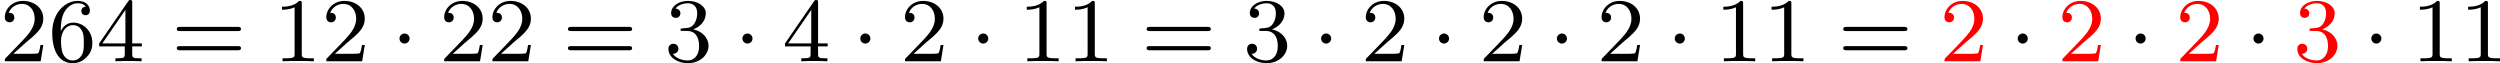 <?xml version='1.0' encoding='UTF-8'?>
<!-- This file was generated by dvisvgm 2.13.3 -->
<svg version='1.1' xmlns='http://www.w3.org/2000/svg' xmlns:xlink='http://www.w3.org/1999/xlink' width='439.012pt' height='11.094pt' viewBox='290.059 707.12 439.012 11.094'>
<defs>
<path id='g0-1' d='M1.618-1.993C1.618-2.264 1.395-2.439 1.18-2.439C.925-2.439 .733-2.232 .733-2C.733-1.73 .956-1.554 1.172-1.554C1.427-1.554 1.618-1.761 1.618-1.993Z'/>
<path id='g4-49' d='M2.503-5.077C2.503-5.292 2.487-5.3 2.271-5.3C1.945-4.981 1.522-4.79 .765-4.79V-4.527C.98-4.527 1.411-4.527 1.873-4.742V-.654C1.873-.359 1.849-.263 1.092-.263H.813V0C1.14-.024 1.825-.024 2.184-.024S3.236-.024 3.563 0V-.263H3.284C2.527-.263 2.503-.359 2.503-.654V-5.077Z'/>
<path id='g4-50' d='M2.248-1.626C2.375-1.745 2.71-2.008 2.837-2.12C3.332-2.574 3.802-3.013 3.802-3.738C3.802-4.686 3.005-5.3 2.008-5.3C1.052-5.3 .422-4.575 .422-3.866C.422-3.475 .733-3.419 .845-3.419C1.012-3.419 1.259-3.539 1.259-3.842C1.259-4.256 .861-4.256 .765-4.256C.996-4.838 1.53-5.037 1.921-5.037C2.662-5.037 3.045-4.407 3.045-3.738C3.045-2.909 2.463-2.303 1.522-1.339L.518-.303C.422-.215 .422-.199 .422 0H3.571L3.802-1.427H3.555C3.531-1.267 3.467-.869 3.371-.717C3.324-.654 2.718-.654 2.59-.654H1.172L2.248-1.626Z'/>
<path id='g4-51' d='M2.016-2.662C2.646-2.662 3.045-2.2 3.045-1.363C3.045-.367 2.479-.072 2.056-.072C1.618-.072 1.02-.231 .741-.654C1.028-.654 1.227-.837 1.227-1.1C1.227-1.355 1.044-1.538 .789-1.538C.574-1.538 .351-1.403 .351-1.084C.351-.327 1.164 .167 2.072 .167C3.132 .167 3.873-.566 3.873-1.363C3.873-2.024 3.347-2.63 2.534-2.805C3.164-3.029 3.634-3.571 3.634-4.208S2.917-5.3 2.088-5.3C1.235-5.3 .59-4.838 .59-4.232C.59-3.937 .789-3.81 .996-3.81C1.243-3.81 1.403-3.985 1.403-4.216C1.403-4.511 1.148-4.623 .972-4.631C1.307-5.069 1.921-5.093 2.064-5.093C2.271-5.093 2.877-5.029 2.877-4.208C2.877-3.65 2.646-3.316 2.534-3.188C2.295-2.941 2.112-2.925 1.626-2.893C1.474-2.885 1.411-2.877 1.411-2.774C1.411-2.662 1.482-2.662 1.618-2.662H2.016Z'/>
<path id='g4-52' d='M3.14-5.157C3.14-5.316 3.14-5.38 2.973-5.38C2.869-5.38 2.861-5.372 2.782-5.26L.239-1.57V-1.307H2.487V-.646C2.487-.351 2.463-.263 1.849-.263H1.666V0C2.343-.024 2.359-.024 2.813-.024S3.284-.024 3.961 0V-.263H3.778C3.164-.263 3.14-.351 3.14-.646V-1.307H3.985V-1.57H3.14V-5.157ZM2.542-4.511V-1.57H.518L2.542-4.511Z'/>
<path id='g4-54' d='M1.1-2.638C1.1-3.3 1.156-3.881 1.443-4.368C1.682-4.766 2.088-5.093 2.59-5.093C2.75-5.093 3.116-5.069 3.3-4.79C2.941-4.774 2.909-4.503 2.909-4.415C2.909-4.176 3.092-4.041 3.284-4.041C3.427-4.041 3.658-4.129 3.658-4.431C3.658-4.91 3.3-5.3 2.582-5.3C1.474-5.3 .351-4.248 .351-2.527C.351-.367 1.355 .167 2.128 .167C2.511 .167 2.925 .064 3.284-.279C3.602-.59 3.873-.925 3.873-1.618C3.873-2.662 3.084-3.395 2.2-3.395C1.626-3.395 1.283-3.029 1.1-2.638ZM2.128-.072C1.706-.072 1.443-.367 1.323-.59C1.14-.948 1.124-1.49 1.124-1.793C1.124-2.582 1.554-3.172 2.168-3.172C2.566-3.172 2.805-2.965 2.957-2.686C3.124-2.391 3.124-2.032 3.124-1.626S3.124-.869 2.965-.582C2.758-.215 2.479-.072 2.128-.072Z'/>
<path id='g4-61' d='M5.826-2.654C5.946-2.654 6.105-2.654 6.105-2.837S5.914-3.021 5.794-3.021H.781C.662-3.021 .47-3.021 .47-2.837S.63-2.654 .749-2.654H5.826ZM5.794-.964C5.914-.964 6.105-.964 6.105-1.148S5.946-1.331 5.826-1.331H.749C.63-1.331 .47-1.331 .47-1.148S.662-.964 .781-.964H5.794Z'/>
</defs>
<g id='page21' transform='matrix(2 0 0 2 0 0)'>
<use x='145.029' y='358.94' xlink:href='#g4-50'/>
<use x='149.264' y='358.94' xlink:href='#g4-54'/>
<use x='153.498' y='358.94' xlink:href='#g4-52'/>
<use x='160.084' y='358.94' xlink:href='#g4-61'/>
<use x='169.023' y='358.94' xlink:href='#g4-49'/>
<use x='173.257' y='358.94' xlink:href='#g4-50'/>
<use x='179.373' y='358.94' xlink:href='#g0-1'/>
<use x='183.607' y='358.94' xlink:href='#g4-50'/>
<use x='187.842' y='358.94' xlink:href='#g4-50'/>
<use x='194.428' y='358.94' xlink:href='#g4-61'/>
<use x='203.367' y='358.94' xlink:href='#g4-51'/>
<use x='209.483' y='358.94' xlink:href='#g0-1'/>
<use x='213.717' y='358.94' xlink:href='#g4-52'/>
<use x='219.833' y='358.94' xlink:href='#g0-1'/>
<use x='224.067' y='358.94' xlink:href='#g4-50'/>
<use x='230.183' y='358.94' xlink:href='#g0-1'/>
<use x='234.418' y='358.94' xlink:href='#g4-49'/>
<use x='238.652' y='358.94' xlink:href='#g4-49'/>
<use x='245.238' y='358.94' xlink:href='#g4-61'/>
<use x='254.177' y='358.94' xlink:href='#g4-51'/>
<use x='260.293' y='358.94' xlink:href='#g0-1'/>
<use x='264.527' y='358.94' xlink:href='#g4-50'/>
<use x='270.643' y='358.94' xlink:href='#g0-1'/>
<use x='274.878' y='358.94' xlink:href='#g4-50'/>
<use x='280.994' y='358.94' xlink:href='#g0-1'/>
<use x='285.228' y='358.94' xlink:href='#g4-50'/>
<use x='291.344' y='358.94' xlink:href='#g0-1'/>
<use x='295.578' y='358.94' xlink:href='#g4-49'/>
<use x='299.812' y='358.94' xlink:href='#g4-49'/>
<use x='306.399' y='358.94' xlink:href='#g4-61'/>
<g fill='#f00'>
<use x='315.338' y='358.94' xlink:href='#g4-50'/>
</g>
<use x='321.454' y='358.94' xlink:href='#g0-1'/>
<g fill='#f00'>
<use x='325.688' y='358.94' xlink:href='#g4-50'/>
</g>
<use x='331.804' y='358.94' xlink:href='#g0-1'/>
<g fill='#f00'>
<use x='336.038' y='358.94' xlink:href='#g4-50'/>
</g>
<use x='342.154' y='358.94' xlink:href='#g0-1'/>
<g fill='#f00'>
<use x='346.388' y='358.94' xlink:href='#g4-51'/>
</g>
<use x='352.504' y='358.94' xlink:href='#g0-1'/>
<use x='356.739' y='358.94' xlink:href='#g4-49'/>
<use x='360.973' y='358.94' xlink:href='#g4-49'/>
</g>
</svg>